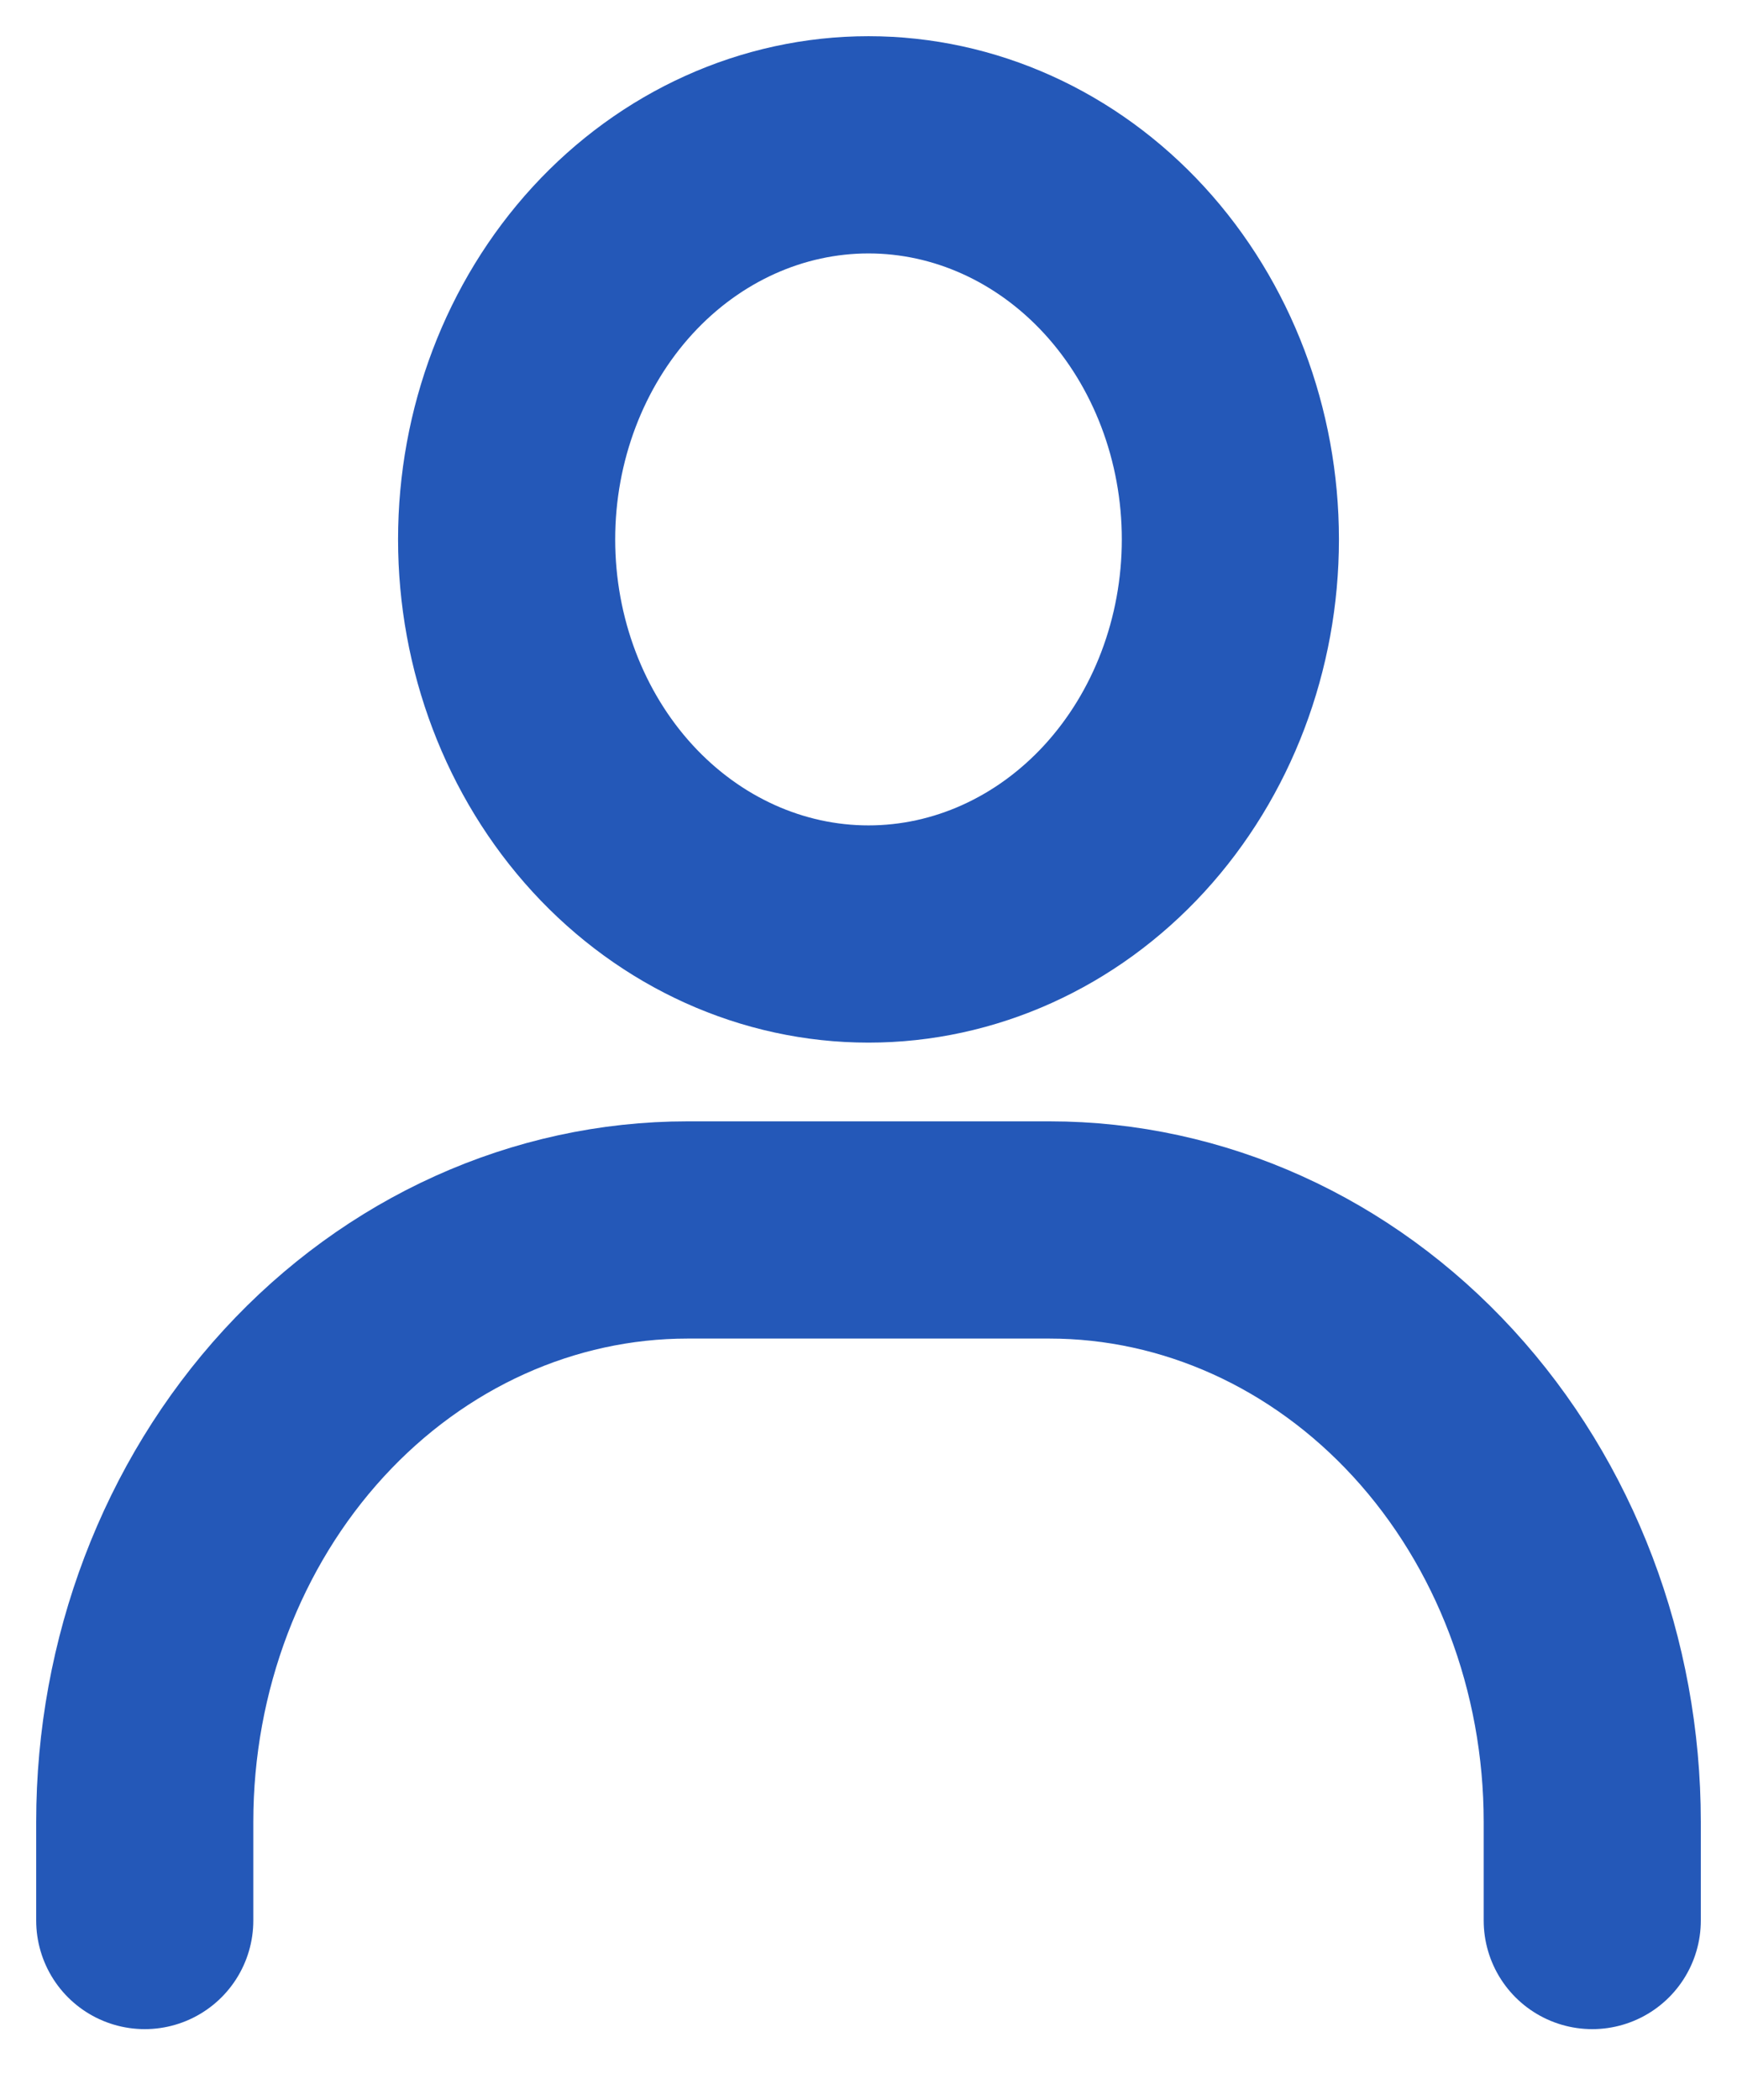 <svg width="24" height="29" viewBox="0 0 24 29" fill="none" xmlns="http://www.w3.org/2000/svg">
<path d="M12 12.899C10.674 12.899 9.402 12.325 8.464 11.303C7.527 10.281 7 8.895 7 7.449C7 6.004 7.527 4.618 8.464 3.596C9.402 2.574 10.674 2 12 2C13.326 2 14.598 2.574 15.536 3.596C16.473 4.618 17 6.004 17 7.449C17 8.895 16.473 10.281 15.536 11.303C14.598 12.325 13.326 12.899 12 12.899Z" stroke="#2458B8" stroke-width="3" stroke-linecap="round"/>
<path d="M2 26.523V25.16C2 22.992 2.79 20.913 4.197 19.38C5.603 17.848 7.511 16.986 9.5 16.986H14.5C16.489 16.986 18.397 17.848 19.803 19.38C21.21 20.913 22 22.992 22 25.16V26.523" stroke="#2458B8" stroke-width="3" stroke-linecap="round"/>
</svg>
